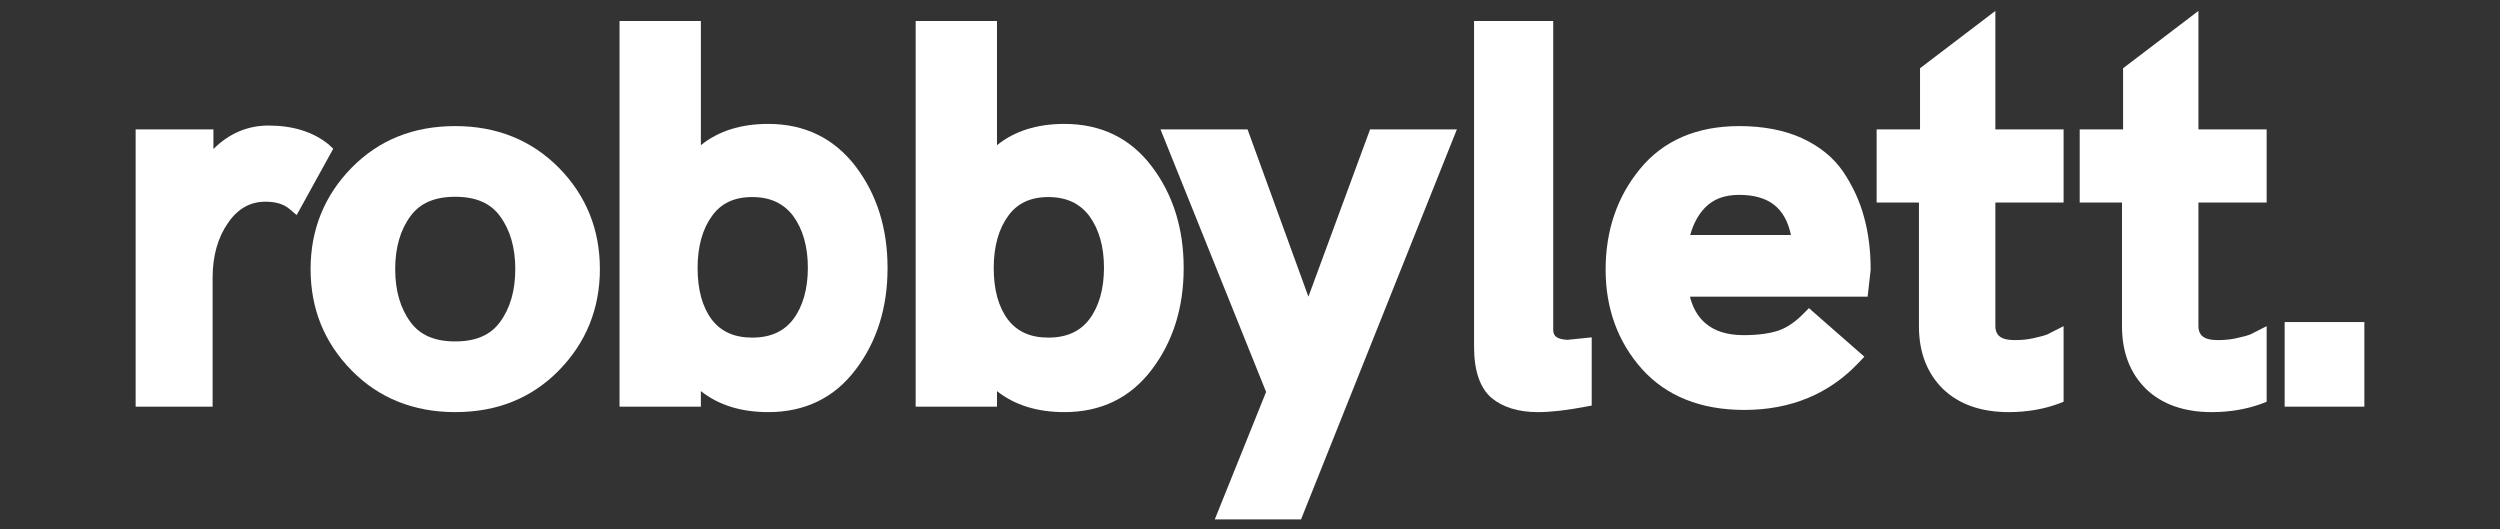 <?xml version="1.0" encoding="utf-8"?>
<!-- Generator: Adobe Illustrator 21.1.0, SVG Export Plug-In . SVG Version: 6.00 Build 0)  -->
<!DOCTYPE svg PUBLIC "-//W3C//DTD SVG 1.1//EN" "http://www.w3.org/Graphics/SVG/1.1/DTD/svg11.dtd">
<svg version="1.1" id="Ebene_1" xmlns="http://www.w3.org/2000/svg" xmlns:xlink="http://www.w3.org/1999/xlink" x="0px" y="0px"
	 viewBox="0 0 916 194" style="enable-background:new 0 0 916 194;" xml:space="preserve">
<rect x="0" y="0" width="916" height="194" fill="#333333" stroke="none"/>
<style type="text/css">
	.st0{fill:#FFFFFF;}
</style>
<g>
	<path class="st0" d="M120.4,52.9c-5.7-4.6-13.1-6.9-22-6.9c-7.7,0-14.5,2.9-20.2,8.6v-7.2H49.7V149h28.2v-47.2
		c0-8,1.9-14.8,5.7-20.2c3.6-5.2,8.1-7.7,13.7-7.7c3.8,0,6.7,0.9,8.8,2.7l2.6,2.2l13.4-24.3L120.4,52.9z"/>
	<path class="st0" d="M166.8,46.2c-15.3,0-28,5.1-38,15.3c-9.9,10.1-15,22.6-15,37.1c0,14.5,5,26.9,15,37.1
		c9.9,10.1,22.7,15.3,38,15.3s28-5.1,38-15.3c9.9-10.1,15-22.6,15-37.1c0-14.5-5-26.9-15-37.1C194.8,51.4,182.1,46.2,166.8,46.2z
		 M183.2,118c-3.5,4.8-8.9,7.1-16.4,7.1c-7.5,0-12.9-2.3-16.4-7.1h0c-3.7-5-5.6-11.5-5.6-19.4c0-7.9,1.9-14.4,5.6-19.4
		c3.5-4.8,8.9-7.1,16.4-7.1c7.5,0,12.9,2.3,16.4,7.1c3.7,5,5.6,11.5,5.6,19.4S186.9,113,183.2,118z"/>
	<path class="st0" d="M281.5,45.4c-10,0-18.3,2.6-24.7,7.8V7.7h-29.8V149h29.8v-5.7c6.4,5.1,14.7,7.7,24.7,7.7
		c13.5,0,24.3-5.3,32.1-15.7c7.7-10.2,11.6-22.6,11.6-37.1c0-14.5-3.9-26.9-11.6-37.1C305.7,50.7,294.9,45.4,281.5,45.4z
		 M275.6,72.2c6.6,0,11.5,2.3,15,6.9c3.6,4.9,5.4,11.3,5.4,19c0,7.7-1.8,14.1-5.3,18.8c-3.4,4.5-8.3,6.8-15.1,6.8
		c-6.6,0-11.4-2.2-14.8-6.6c-3.5-4.7-5.2-11-5.2-18.9c0-7.9,1.8-14.3,5.3-19.1C264.2,74.5,269,72.2,275.6,72.2z"/>
	<path class="st0" d="M390,45.4c-10,0-18.3,2.6-24.7,7.8V7.7h-29.8V149h29.8v-5.7c6.4,5.1,14.7,7.7,24.7,7.7
		c13.5,0,24.3-5.3,32.1-15.7c7.7-10.2,11.6-22.6,11.6-37.1c0-14.5-3.9-26.9-11.6-37.1C414.3,50.7,403.5,45.4,390,45.4z M384.1,72.2
		c6.6,0,11.5,2.3,15,6.9c3.6,4.9,5.4,11.3,5.4,19c0,7.7-1.8,14.1-5.3,18.8c-3.4,4.5-8.3,6.8-15.1,6.8c-6.6,0-11.4-2.2-14.8-6.6
		c-3.5-4.7-5.2-11-5.2-18.9c0-7.9,1.8-14.3,5.3-19.1C372.7,74.5,377.6,72.2,384.1,72.2z"/>
	<polygon class="st0" points="479.4,108.7 457.1,47.4 425.2,47.4 463.9,143.6 445.1,190.3 476.7,190.3 533.8,47.4 502,47.4 	"/>
	<path class="st0" d="M569.1,120.6V7.7h-29v119.4c0,8.8,2.2,15.1,6.4,18.7c4.1,3.4,9.8,5.2,17,5.2c4.9,0,10.7-0.7,17.5-2l2.2-0.4
		v-25l-8.8,0.9C569.1,124.3,569.1,122,569.1,120.6z"/>
	<path class="st0" d="M675.4,63c-3.6-5.3-8.7-9.4-15.2-12.4c-6.4-2.9-14.1-4.4-22.9-4.4c-15.6,0-27.9,5.3-36.4,15.7
		c-8.4,10.2-12.6,22.6-12.6,36.9c0,14.3,4.5,26.5,13.3,36.4c8.9,9.9,21.5,15,37.5,15c17.1,0,31.2-5.9,42-17.4l2-2.1l-20.3-17.8
		l-1.9,1.9c-3,3.1-6.1,5.2-9.2,6.3c-3.3,1.1-7.6,1.7-12.8,1.7c-6.1,0-10.8-1.5-14.2-4.5c-2.7-2.4-4.5-5.6-5.5-9.6h65.1l1.1-9.8
		l0-0.3c0-6.8-0.8-13.2-2.4-19C681.4,73.6,678.8,68.1,675.4,63z M624.7,76.1c3-3.1,7.1-4.7,12.5-4.7c10.8,0,16.9,4.7,19,14.7h-36.9
		C620.4,82.1,622.2,78.7,624.7,76.1z"/>
	<path class="st0" d="M731.1,4l-27.6,21v22.4h-15.9v26.8h15.5v45.4c0,9.5,3,17.2,8.8,22.9c5.8,5.6,13.9,8.5,24.1,8.5
		c6.7,0,12.9-1.1,18.3-3.1l1.8-0.7v-27.7l-5.9,3c-1.2,0.5-2.9,0.9-5.1,1.4c-2.2,0.5-4.4,0.7-6.4,0.7c-2.7,0-7.6,0-7.6-5.1V74.2h25
		V47.4h-25V4z"/>
	<path class="st0" d="M805.5,4l-27.6,21v22.4H762v26.8h15.5v45.4c0,9.5,3,17.2,8.8,22.9c5.8,5.6,13.9,8.5,24.1,8.5
		c6.7,0,12.9-1.1,18.3-3.1l1.8-0.7v-27.7l-5.9,3c-1.2,0.5-2.9,0.9-5.1,1.4c-2.2,0.5-4.4,0.7-6.4,0.7c-2.7,0-7.6,0-7.6-5.1V74.2h25
		V47.4h-25V4z"/>
	<rect x="837.1" y="118" class="st0" width="29.2" height="31"/>
</g>
</svg>
